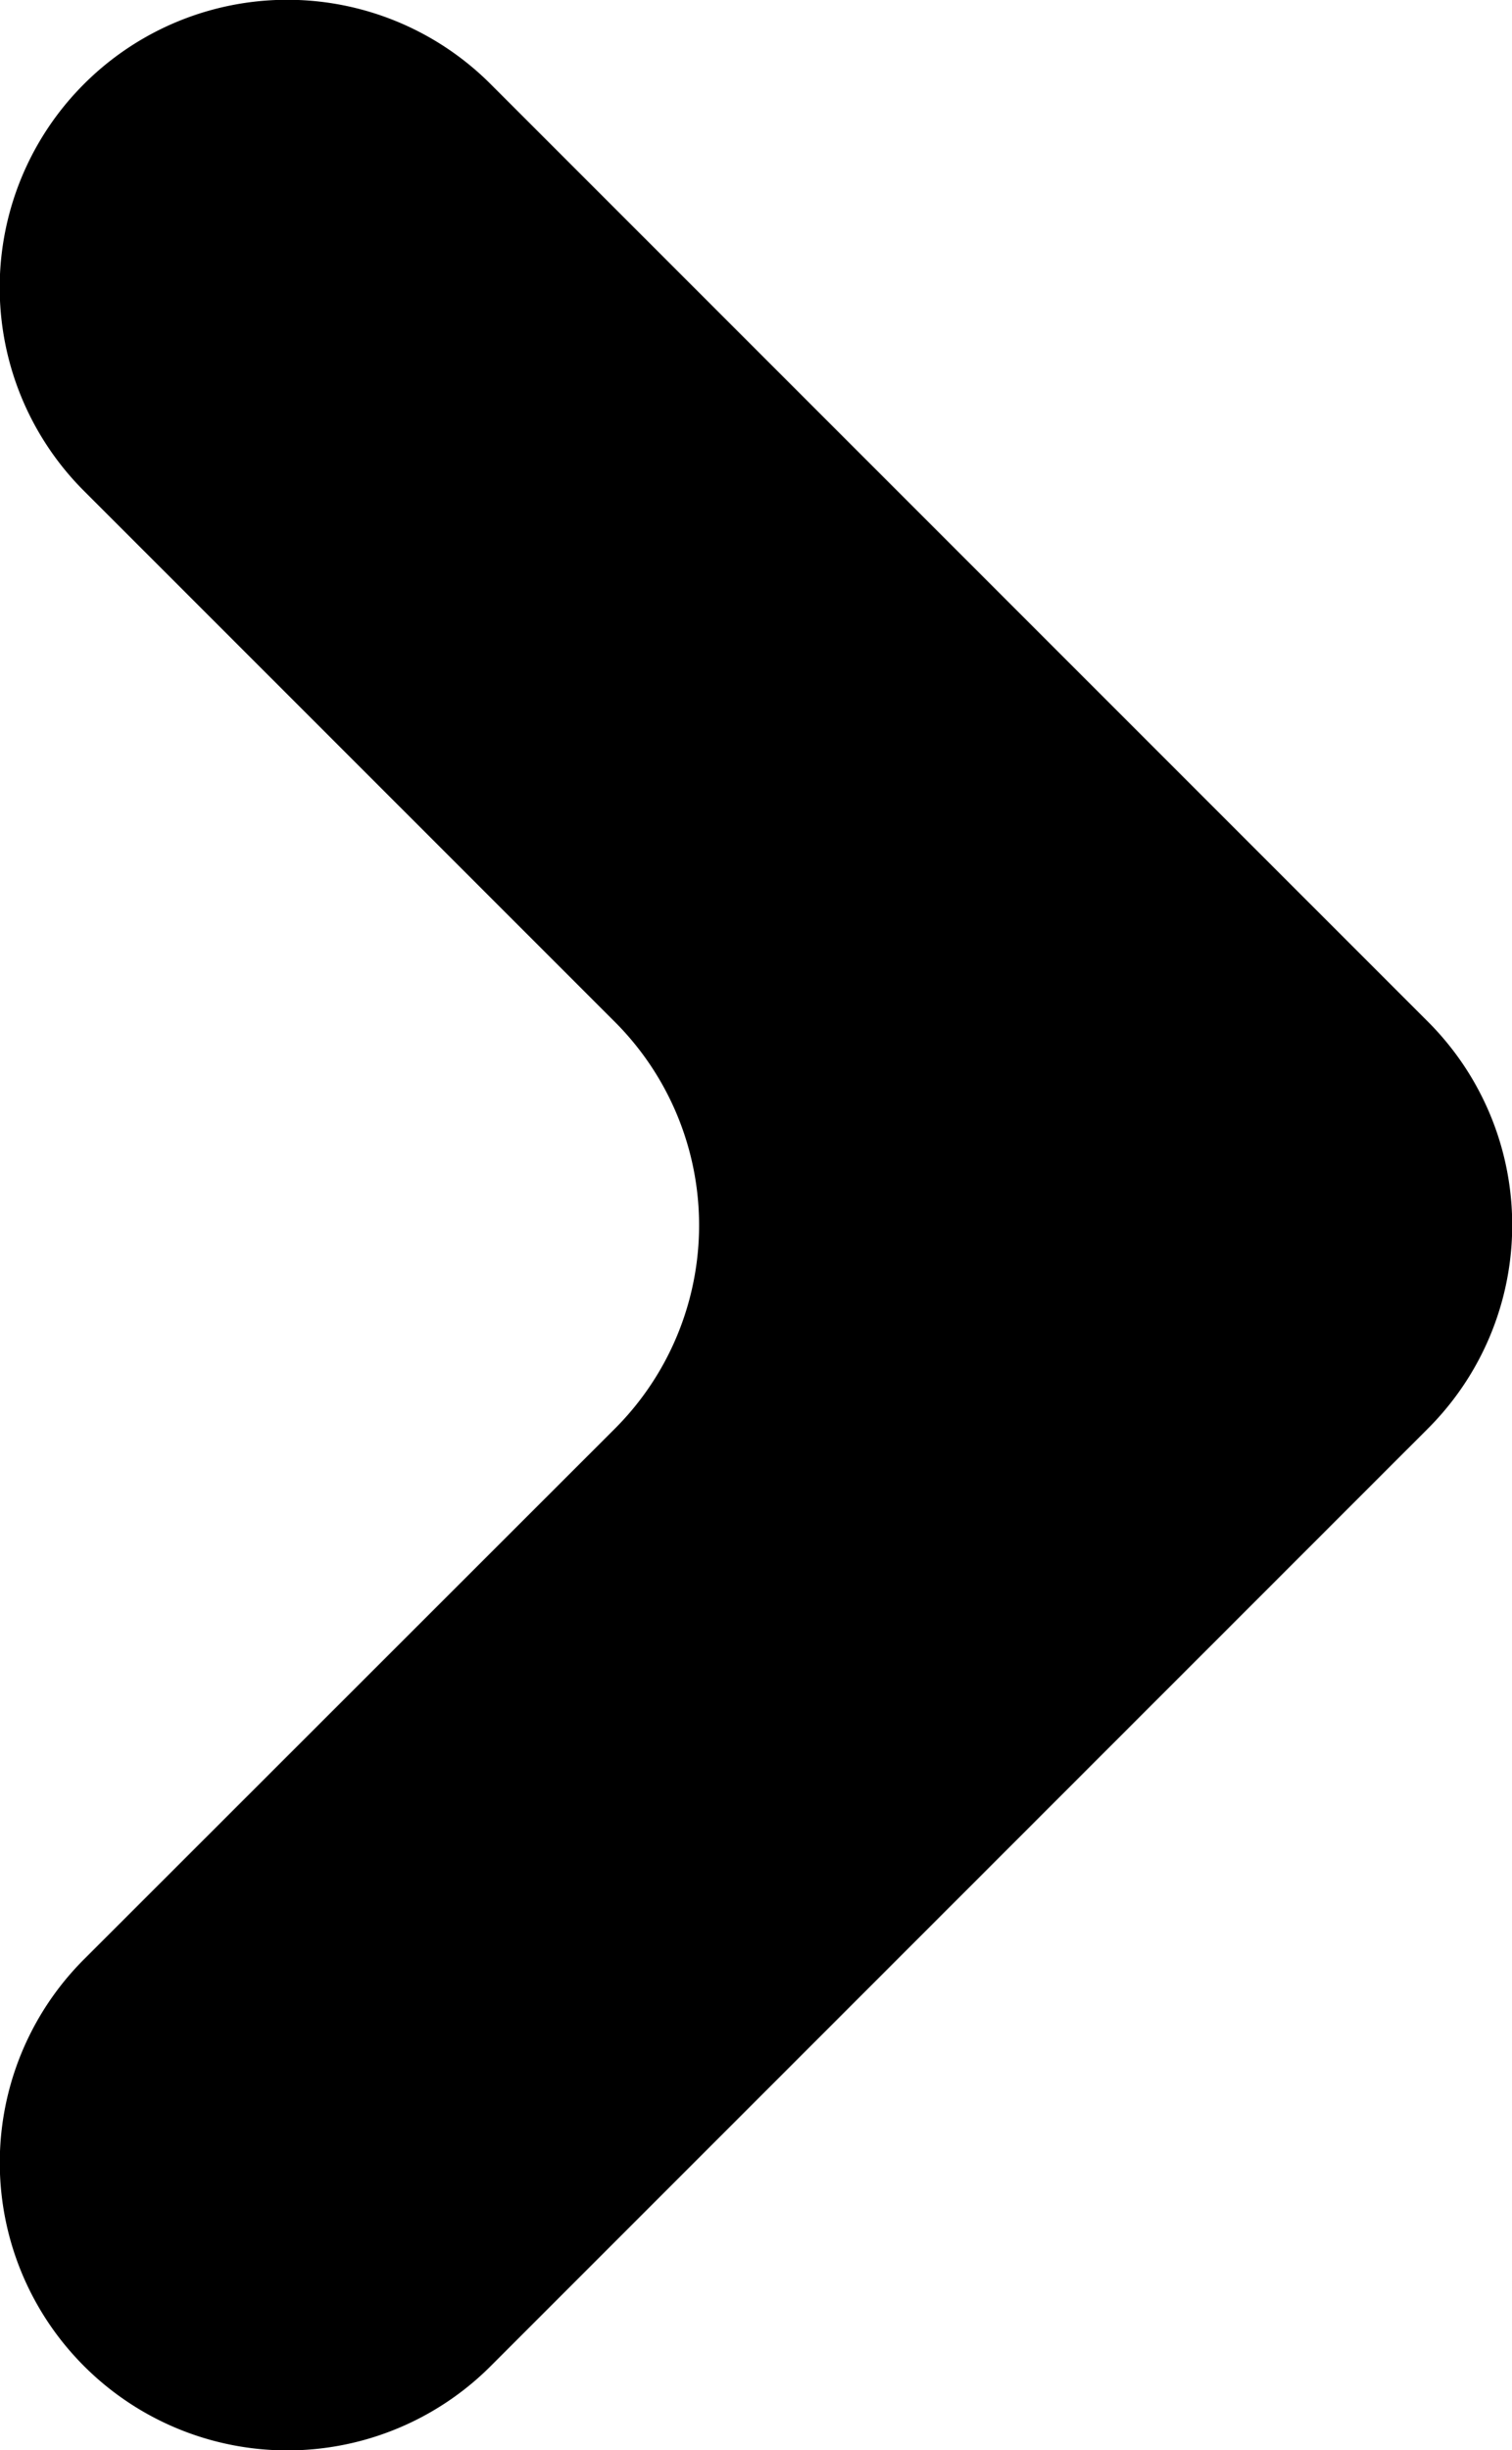 <svg xmlns="http://www.w3.org/2000/svg" width="9" height="14.578" viewBox="0 0 9 14.578">
  <g id="Black_arrow" data-name="Black arrow" transform="translate(4.5 7.289)">
    <g id="Group_1713" data-name="Group 1713" transform="translate(-4.5 -7.289)">
      <path id="Path_82" data-name="Path 82" d="M.5,14.077h0a1.711,1.711,0,0,1,0-2.42L3.66,8.5a1.711,1.711,0,0,0,0-2.42L.5,2.921A1.711,1.711,0,0,1,.5.5h0a1.711,1.711,0,0,1,2.42,0L8.5,6.079a1.711,1.711,0,0,1,0,2.42L2.921,14.077A1.711,1.711,0,0,1,.5,14.077Z" transform="translate(0 0)"/>
    </g>
  </g>
</svg>
